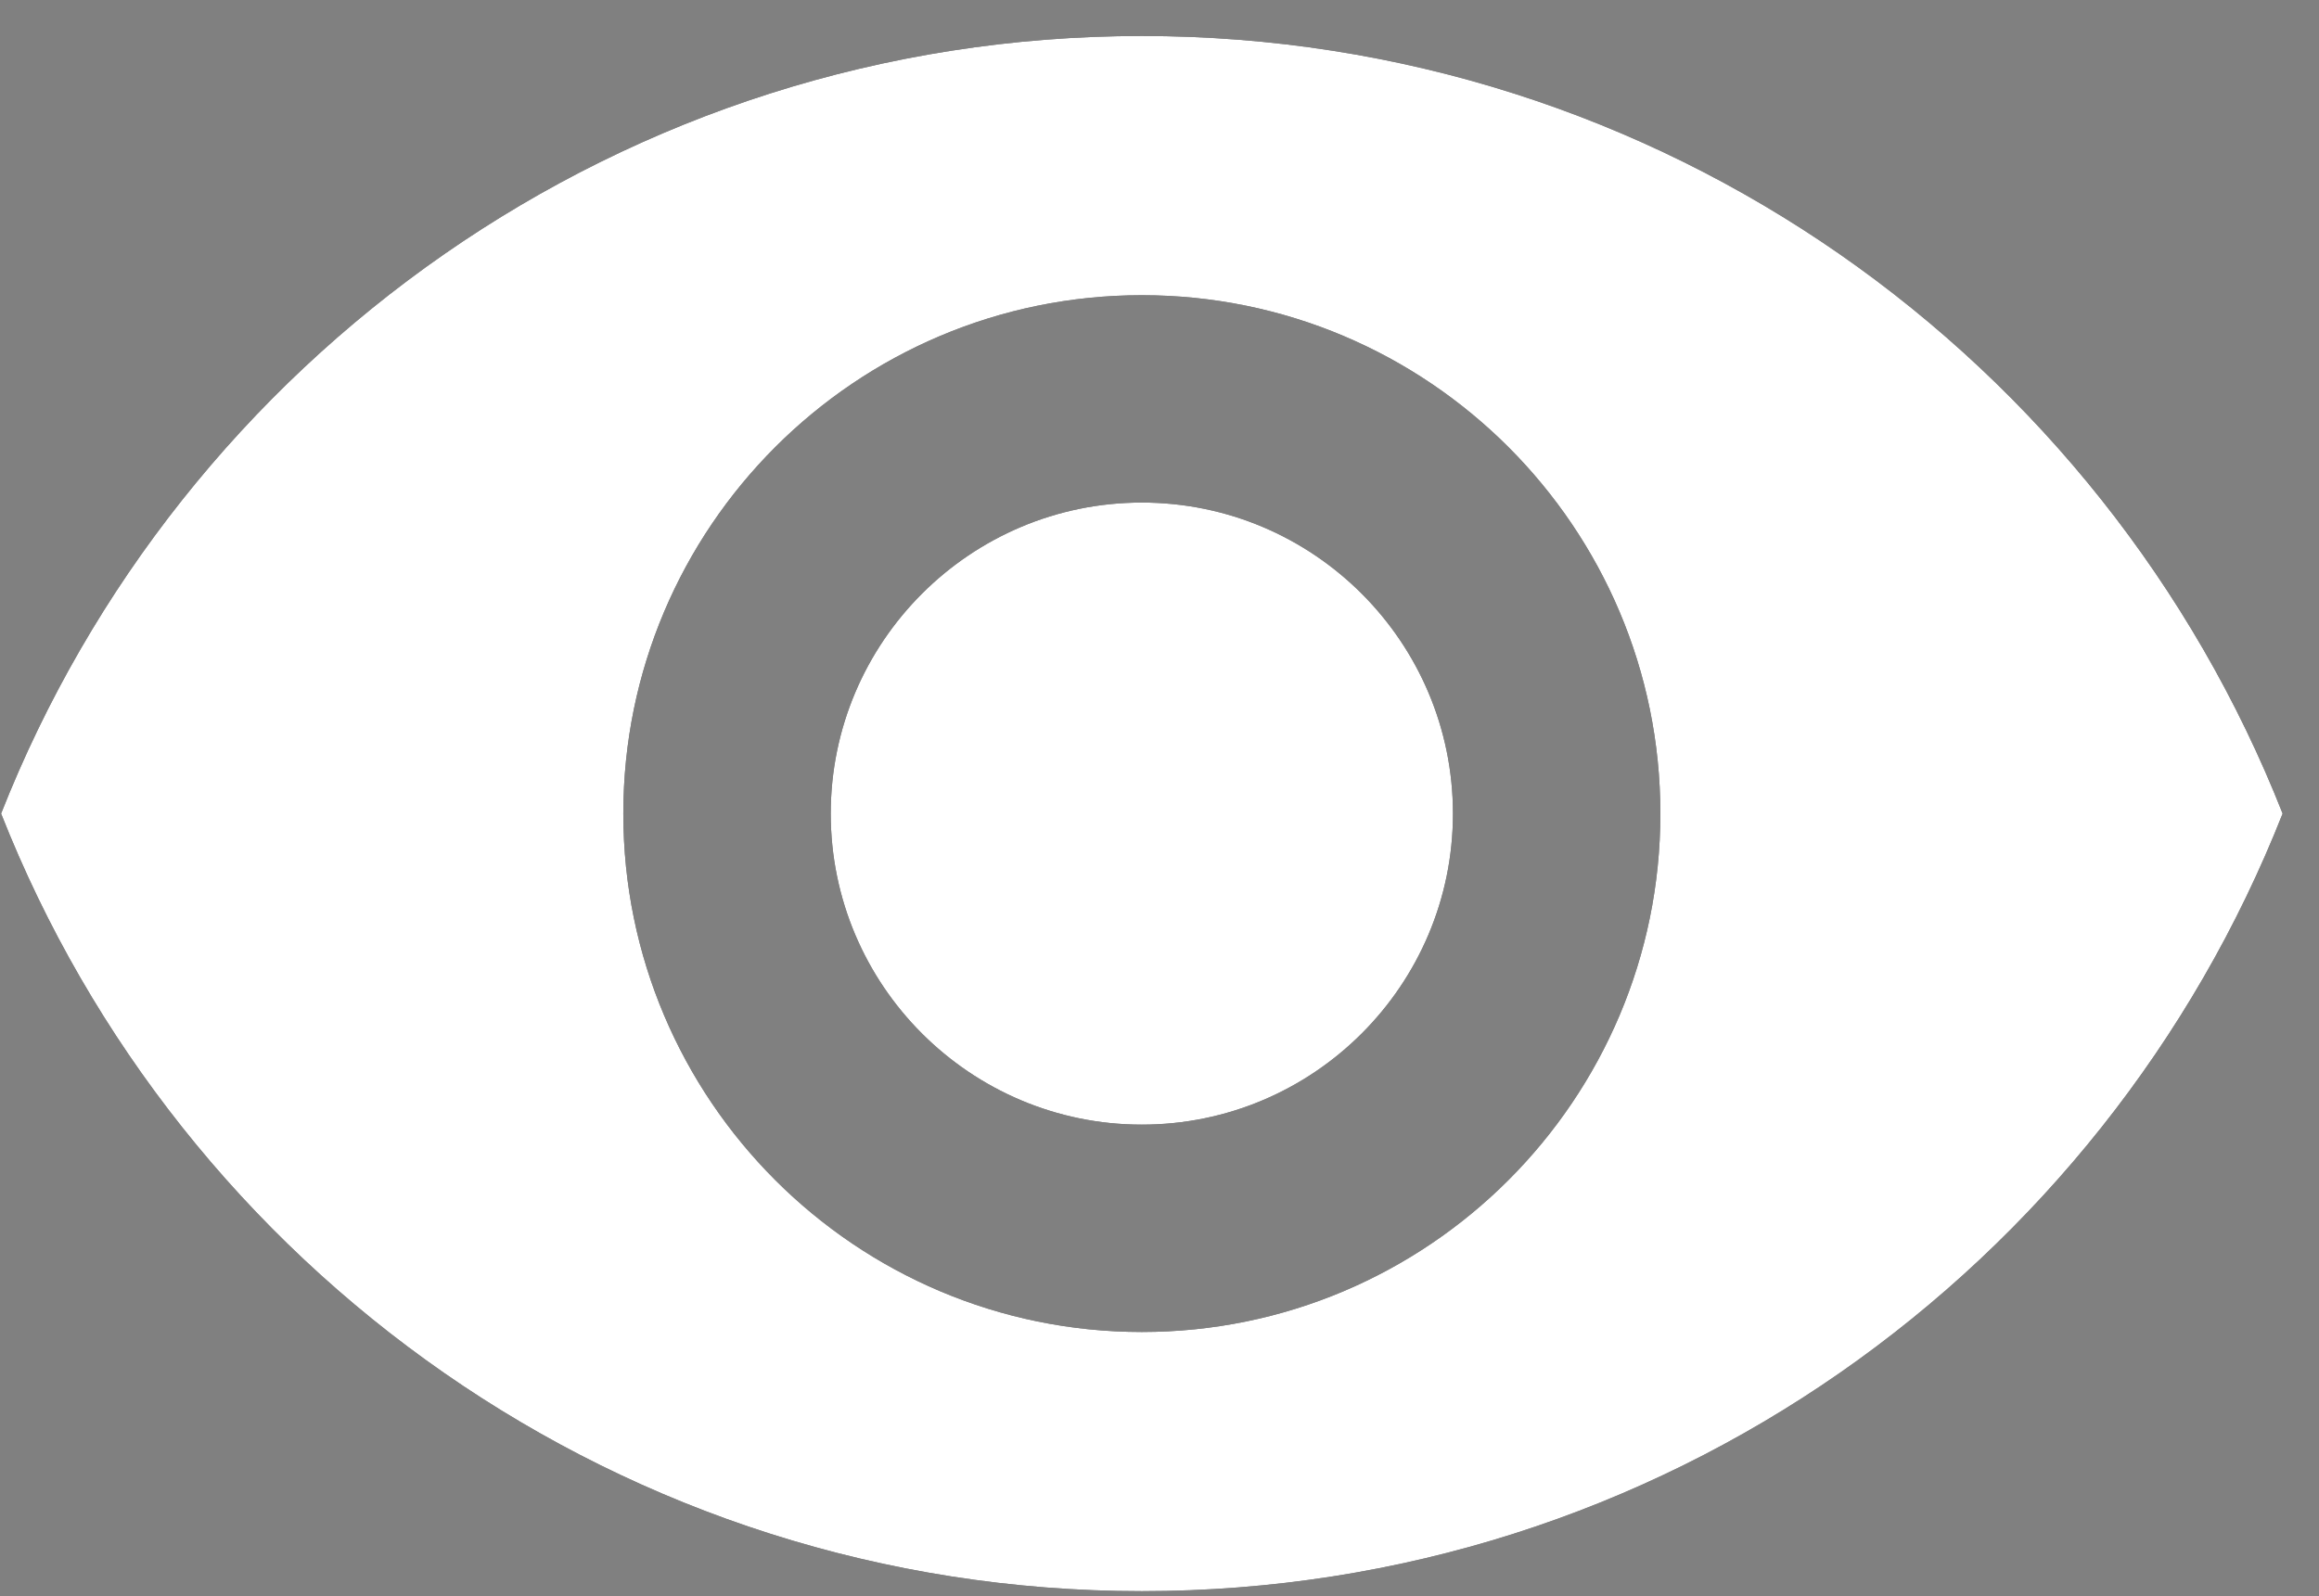 <svg width="61" height="42" viewBox="0 0 61 42" fill="none" xmlns="http://www.w3.org/2000/svg">
<rect x="0" y="0" width="61" height="42" fill="#808080" stroke="none"/>
<path d="M30.035 13.223C25.521 13.223 21.852 16.892 21.852 21.407C21.852 25.921 25.521 29.59 30.035 29.59C34.55 29.59 38.219 25.921 38.219 21.407C38.219 16.892 34.55 13.223 30.035 13.223Z" fill="black"/>
<path d="M30.035 13.223C25.521 13.223 21.852 16.892 21.852 21.407C21.852 25.921 25.521 29.59 30.035 29.59C34.55 29.59 38.219 25.921 38.219 21.407C38.219 16.892 34.55 13.223 30.035 13.223Z" fill="white"/>
<path d="M30.036 0.947C16.396 0.947 4.748 9.431 0.029 21.406C4.748 33.382 16.396 41.865 30.036 41.865C43.689 41.865 55.323 33.382 60.043 21.406C55.323 9.431 43.689 0.947 30.036 0.947ZM30.036 35.046C22.507 35.046 16.396 28.935 16.396 21.406C16.396 13.877 22.507 7.767 30.036 7.767C37.565 7.767 43.675 13.877 43.675 21.406C43.675 28.935 37.565 35.046 30.036 35.046Z" fill="black"/>
<path d="M30.036 0.947C16.396 0.947 4.748 9.431 0.029 21.406C4.748 33.382 16.396 41.865 30.036 41.865C43.689 41.865 55.323 33.382 60.043 21.406C55.323 9.431 43.689 0.947 30.036 0.947ZM30.036 35.046C22.507 35.046 16.396 28.935 16.396 21.406C16.396 13.877 22.507 7.767 30.036 7.767C37.565 7.767 43.675 13.877 43.675 21.406C43.675 28.935 37.565 35.046 30.036 35.046Z" fill="white"/>
</svg>
